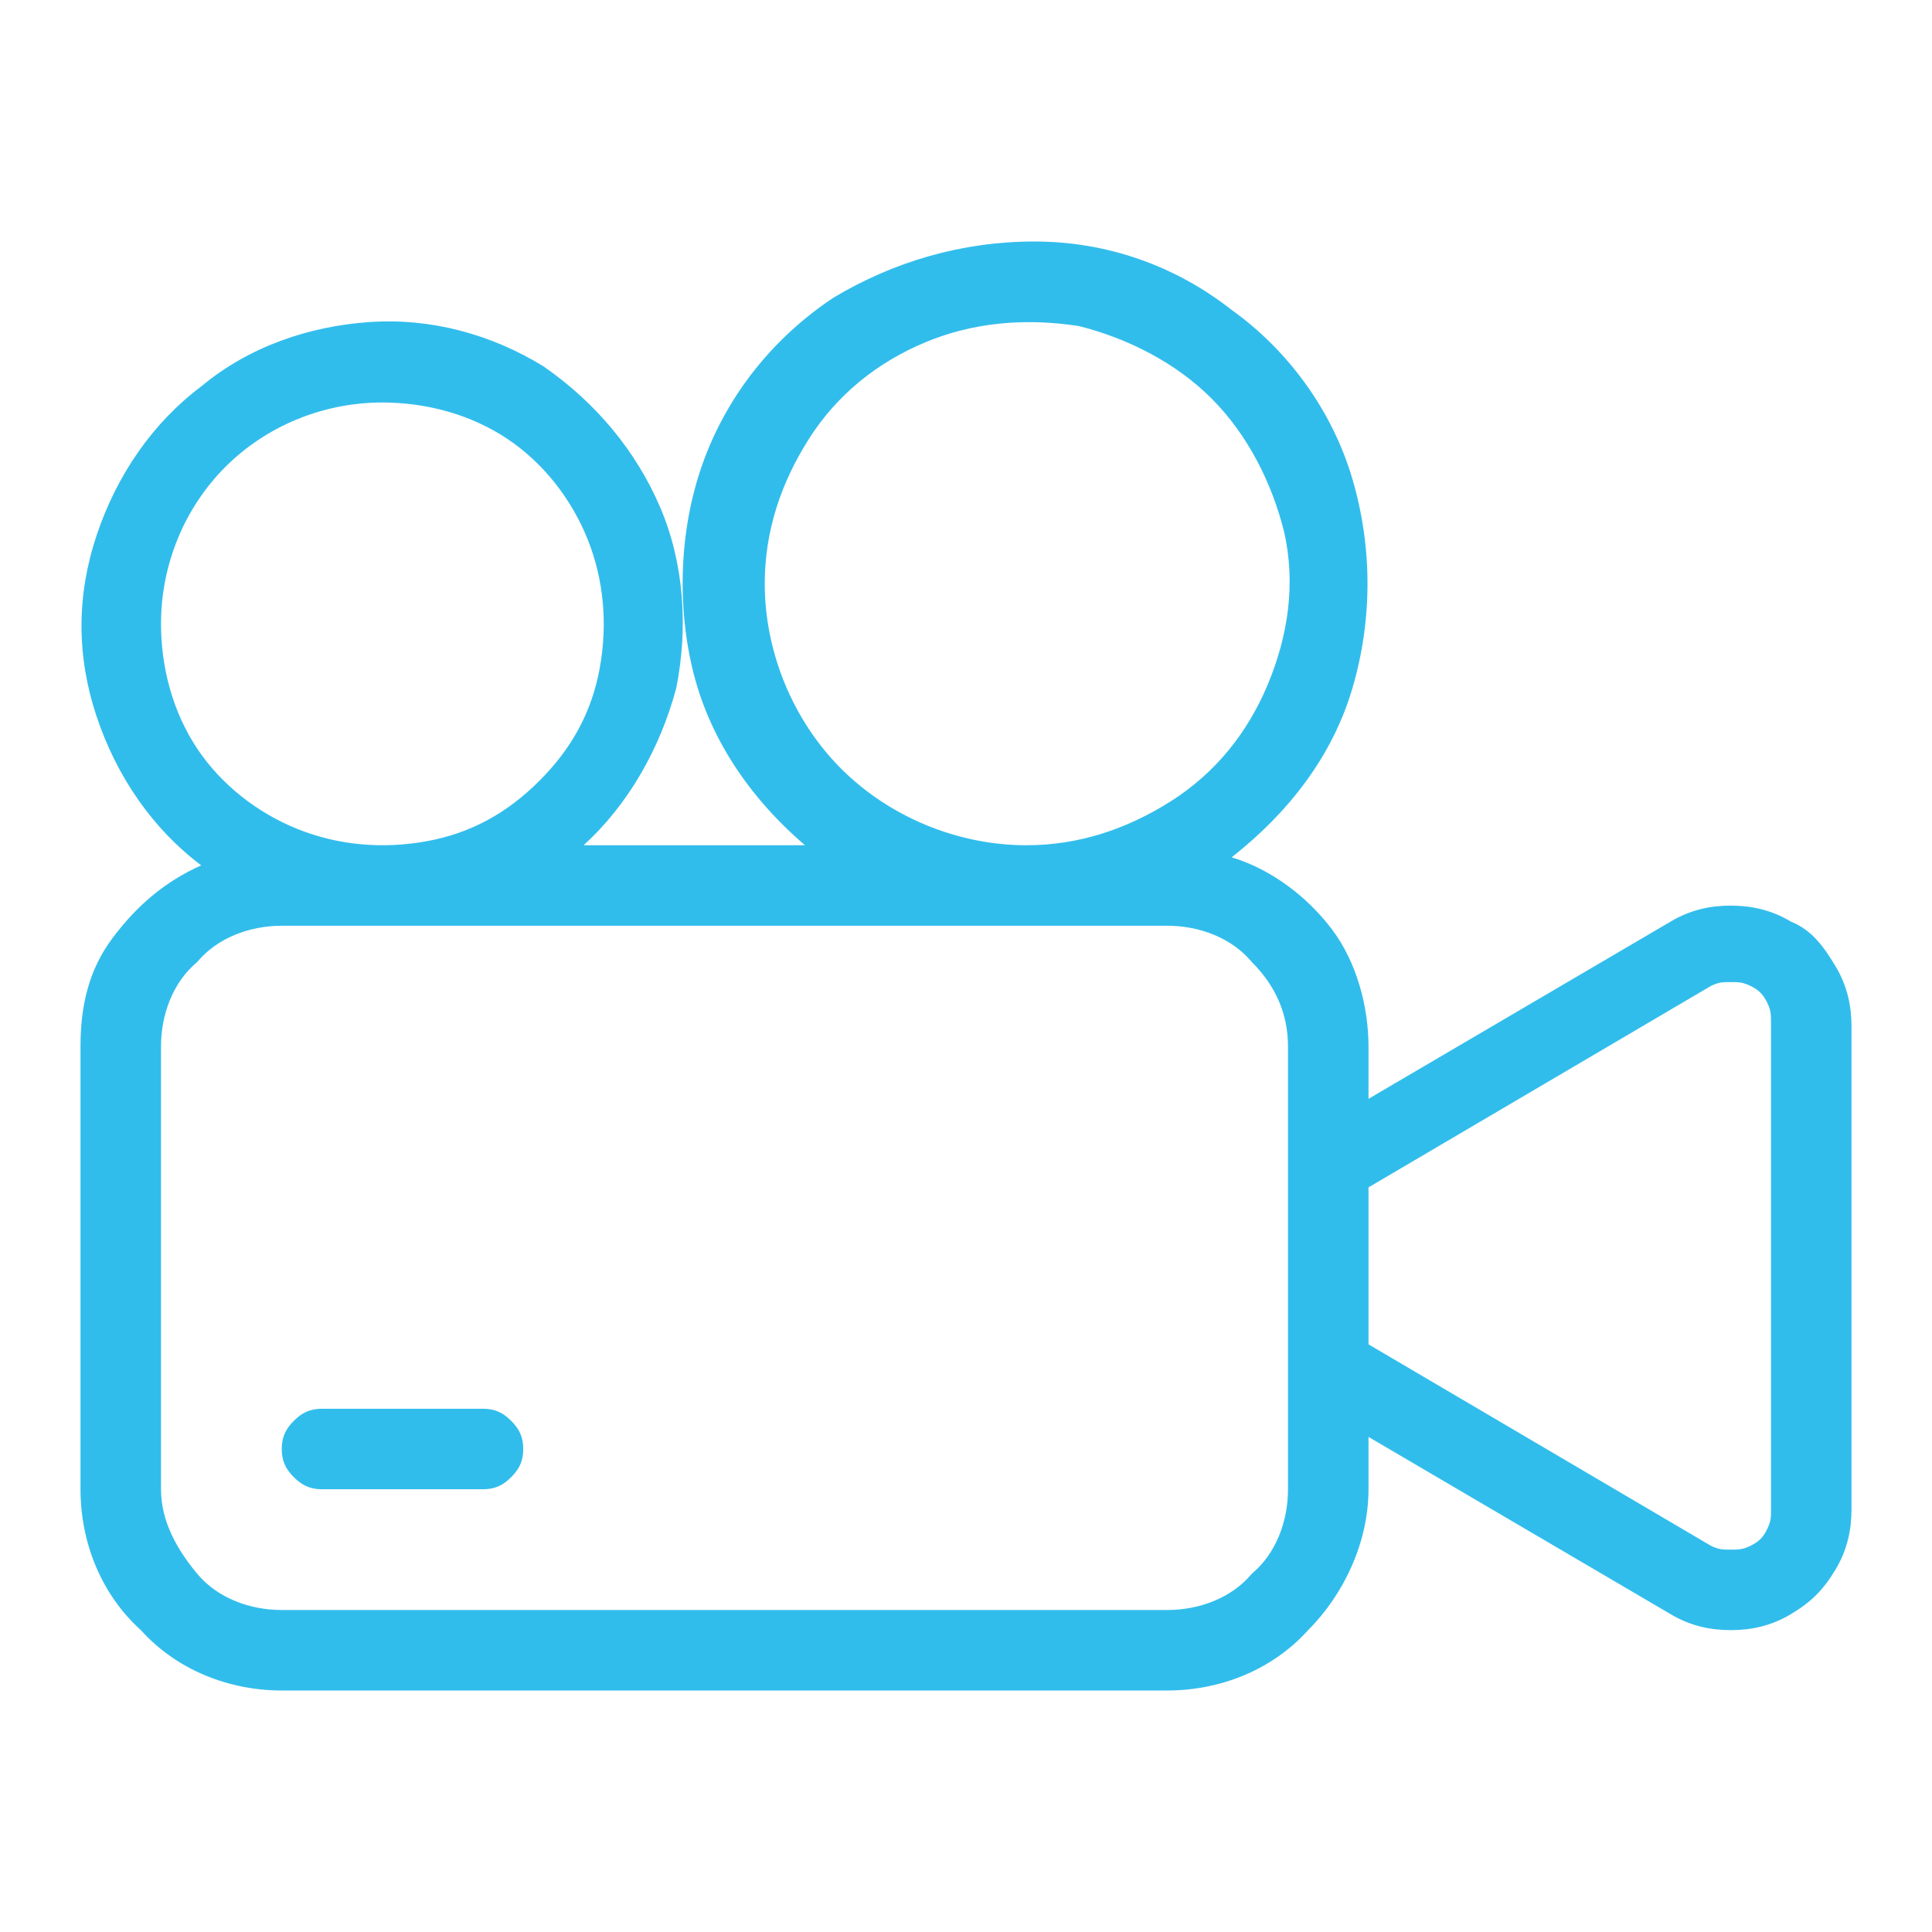 <?xml version="1.0" encoding="UTF-8"?> <svg xmlns="http://www.w3.org/2000/svg" xmlns:xlink="http://www.w3.org/1999/xlink" version="1.1" id="Слой_1" x="0px" y="0px" viewBox="0 0 48 48" style="enable-background:new 0 0 48 48;" xml:space="preserve"> <style type="text/css"> .st0{fill:#31BDEC;} </style> <path class="st0" d="M44.5,22.9c-0.5-0.3-1-0.4-1.5-0.4c-0.5,0-1,0.1-1.5,0.4L34,27.3V26c0-1-0.3-2.1-0.9-2.9 c-0.6-0.8-1.5-1.5-2.5-1.8c1.4-1.1,2.5-2.5,3-4.2c0.5-1.7,0.5-3.5,0-5.2s-1.6-3.2-3-4.2C29.2,6.6,27.5,6,25.7,6 c-1.8,0-3.5,0.5-5,1.4c-1.5,1-2.6,2.4-3.2,4c-0.6,1.6-0.7,3.5-0.3,5.2c0.4,1.7,1.4,3.2,2.8,4.4h-5.5c1.1-1,1.9-2.4,2.3-3.9 c0.3-1.5,0.2-3.1-0.4-4.5c-0.6-1.4-1.6-2.6-2.9-3.5C12.2,8.3,10.7,7.9,9.2,8c-1.5,0.1-3,0.6-4.2,1.6c-1.2,0.9-2.1,2.2-2.6,3.7 c-0.5,1.5-0.5,3,0,4.5c0.5,1.5,1.4,2.8,2.6,3.7c-0.9,0.4-1.6,1-2.2,1.8S2,25,2,26v11c0,1.3,0.5,2.6,1.5,3.5C4.4,41.5,5.7,42,7,42h22 c1.3,0,2.6-0.5,3.5-1.5c0.9-0.9,1.5-2.2,1.5-3.5v-1.3l7.5,4.4c0.5,0.3,1,0.4,1.5,0.4c0.5,0,1-0.1,1.5-0.4s0.8-0.6,1.1-1.1 c0.3-0.5,0.4-1,0.4-1.5v-12c0-0.5-0.1-1-0.4-1.5C45.3,23.5,45,23.1,44.5,22.9L44.5,22.9z M19,14.5c0-1.3,0.4-2.5,1.1-3.6 C20.8,9.8,21.8,9,23,8.5c1.2-0.5,2.5-0.6,3.8-0.4C28,8.4,29.2,9,30.1,9.9c0.9,0.9,1.5,2.1,1.8,3.3c0.3,1.3,0.1,2.6-0.4,3.8 c-0.5,1.2-1.3,2.2-2.4,2.9C28,20.6,26.8,21,25.5,21c-1.7,0-3.4-0.7-4.6-1.9S19,16.2,19,14.5L19,14.5z M9.5,10c1.1,0,2.2,0.3,3.1,0.9 c0.9,0.6,1.6,1.5,2,2.5s0.5,2.1,0.3,3.2c-0.2,1.1-0.7,2-1.5,2.8c-0.8,0.8-1.7,1.3-2.8,1.5c-1.1,0.2-2.2,0.1-3.2-0.3s-1.9-1.1-2.5-2 c-0.6-0.9-0.9-2-0.9-3.1c0-1.5,0.6-2.9,1.6-3.9C6.6,10.6,8,10,9.5,10L9.5,10z M32,37c0,0.8-0.3,1.6-0.9,2.1C30.6,39.7,29.8,40,29,40 H7c-0.8,0-1.6-0.3-2.1-0.9S4,37.8,4,37V26c0-0.8,0.3-1.6,0.9-2.1C5.4,23.3,6.2,23,7,23h22c0.8,0,1.6,0.3,2.1,0.9 c0.6,0.6,0.9,1.3,0.9,2.1V37z M44,37.5c0,0.2,0,0.3-0.1,0.5c-0.1,0.2-0.2,0.3-0.4,0.4c-0.2,0.1-0.3,0.1-0.5,0.1 c-0.2,0-0.3,0-0.5-0.1l-8.5-5v-3.9l8.5-5c0.2-0.1,0.3-0.1,0.5-0.1c0.2,0,0.3,0,0.5,0.1c0.2,0.1,0.3,0.2,0.4,0.4 c0.1,0.2,0.1,0.3,0.1,0.5V37.5z"></path> <path class="st0" d="M12,35H8c-0.3,0-0.5,0.1-0.7,0.3C7.1,35.5,7,35.7,7,36s0.1,0.5,0.3,0.7C7.5,36.9,7.7,37,8,37h4 c0.3,0,0.5-0.1,0.7-0.3S13,36.3,13,36s-0.1-0.5-0.3-0.7S12.3,35,12,35z"></path> </svg> 